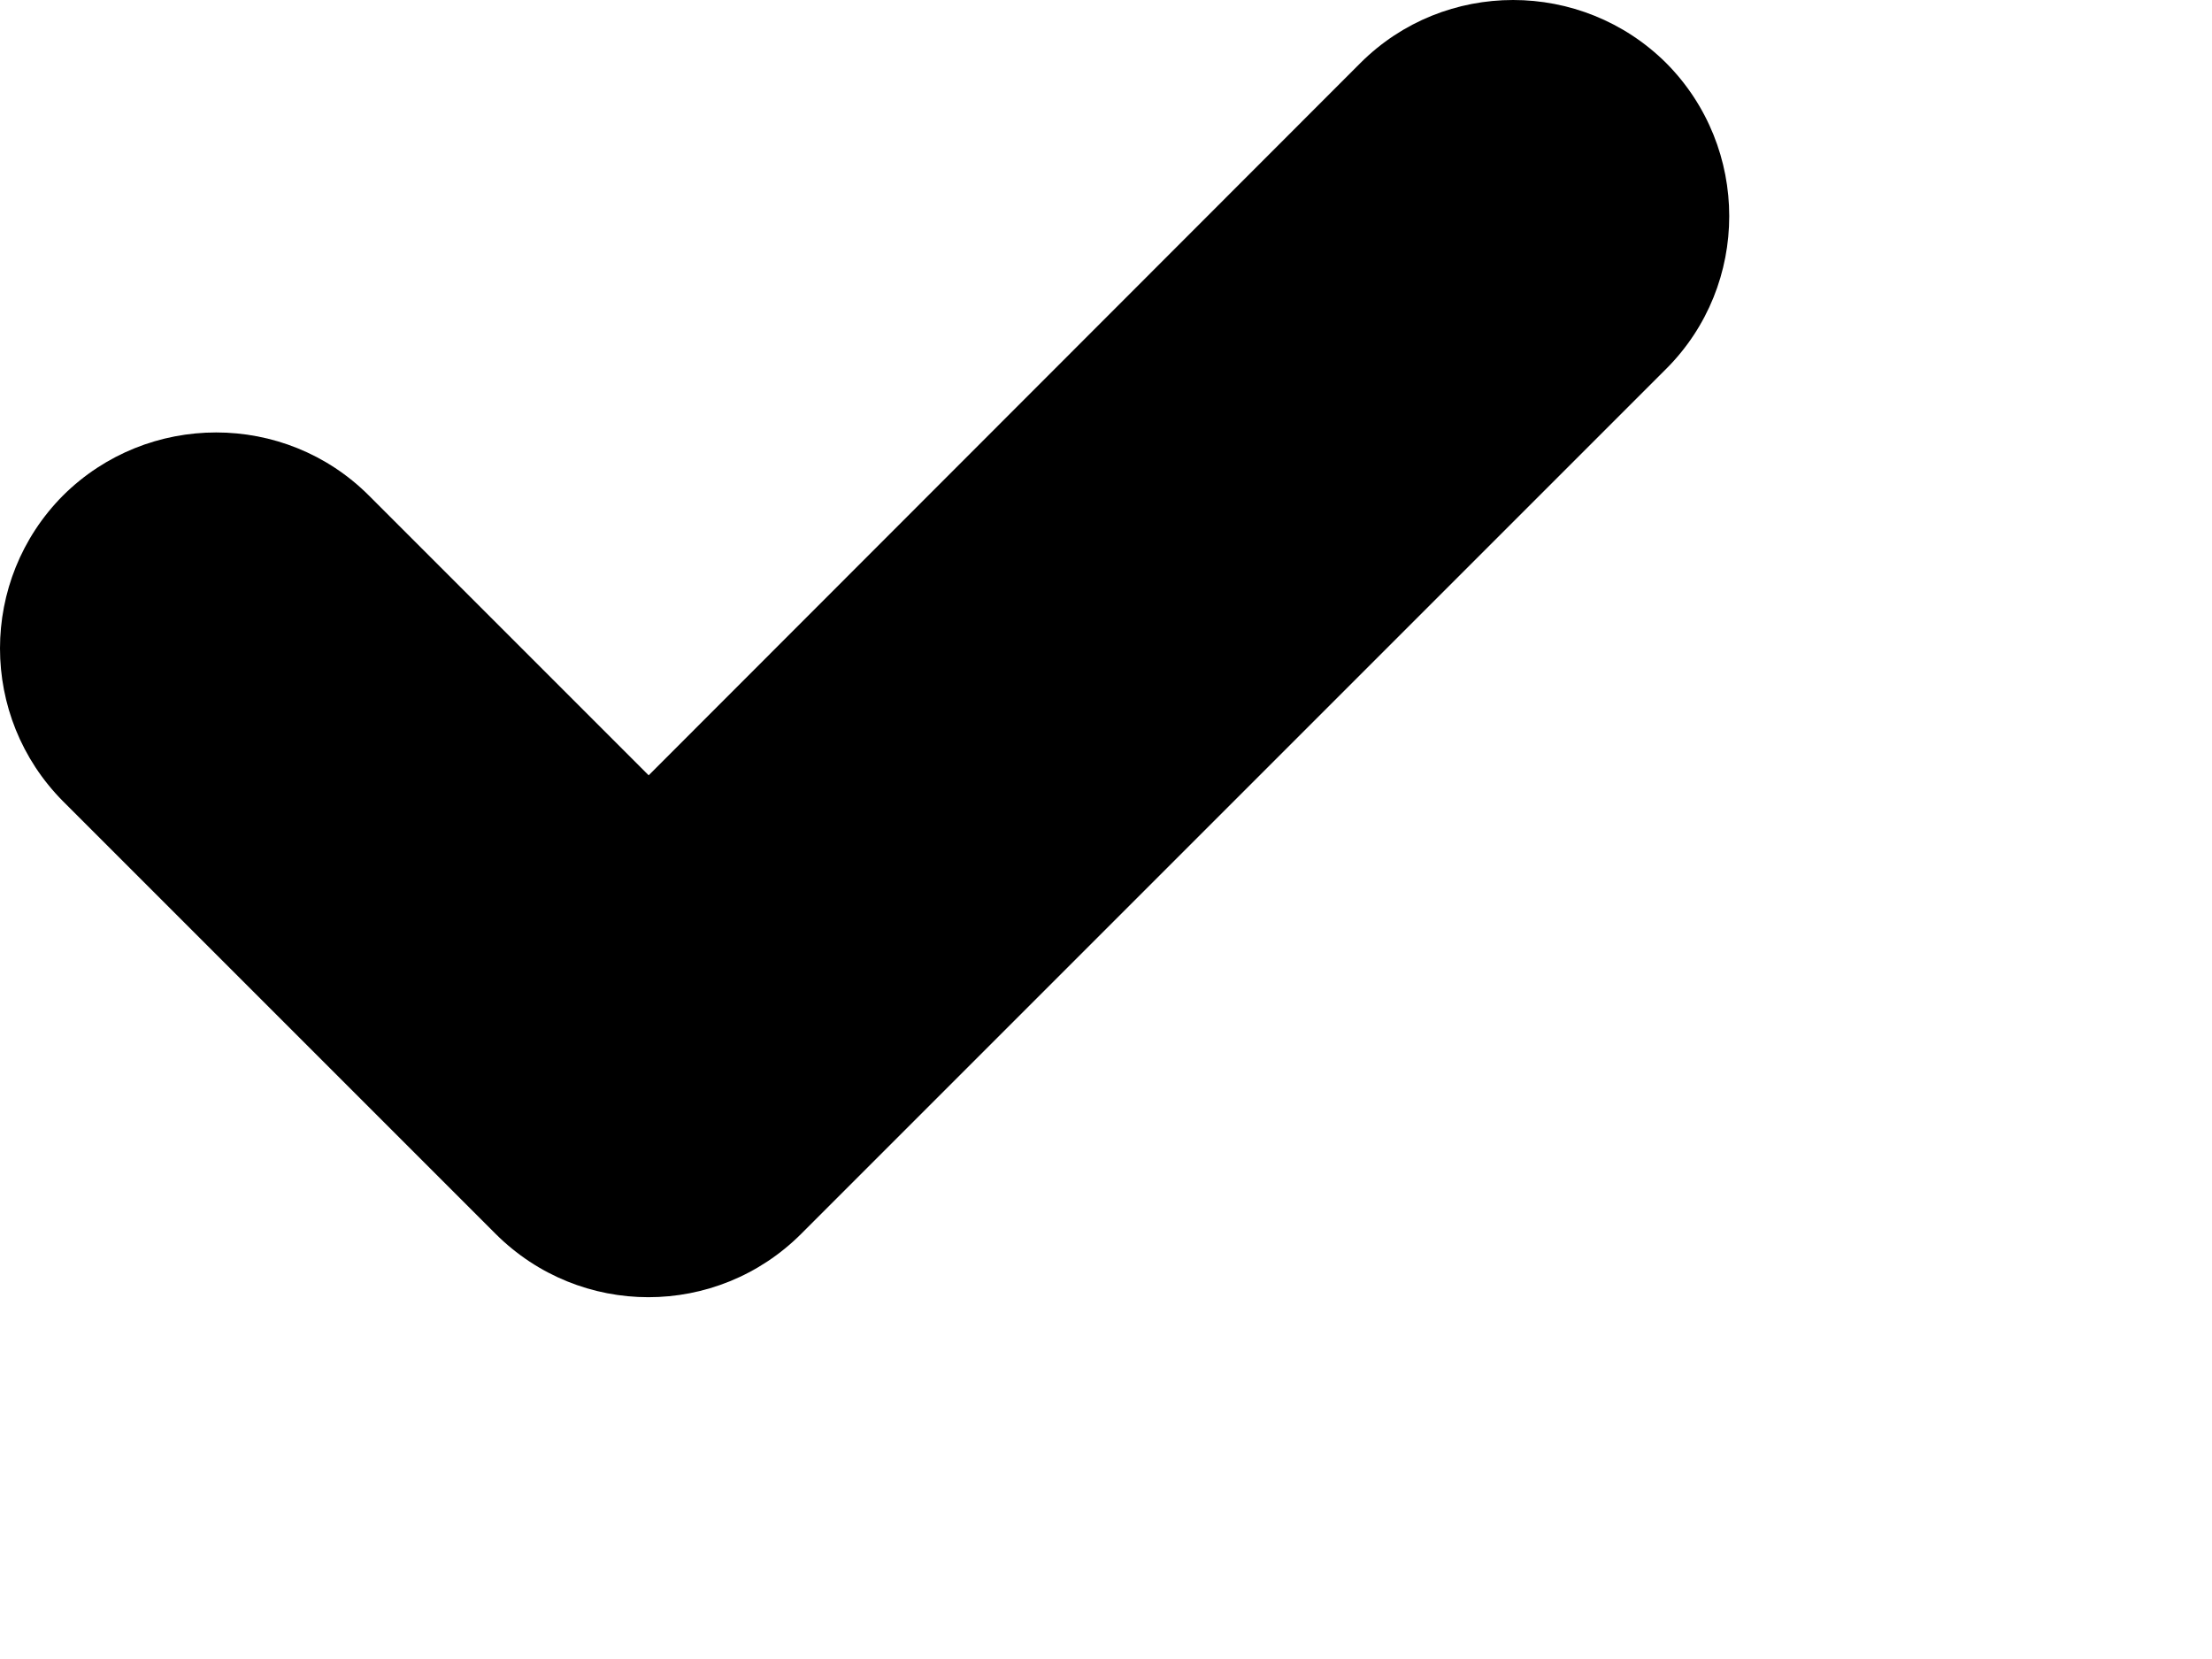 <?xml version="1.0" encoding="utf-8"?>
<svg xmlns="http://www.w3.org/2000/svg" fill="none" height="100%" overflow="visible" preserveAspectRatio="none" style="display: block;" viewBox="0 0 4 3" width="100%">
<path clip-rule="evenodd" d="M3.013 0.114C3.165 0.267 3.165 0.515 3.013 0.667L1.449 2.231C1.296 2.384 1.049 2.384 0.896 2.231L0.114 1.449C-0.038 1.296 -0.038 1.049 0.114 0.896C0.267 0.744 0.515 0.744 0.667 0.896L1.173 1.402L2.46 0.114C2.612 -0.038 2.86 -0.038 3.013 0.114Z" fill="black" fill-rule="evenodd" id="Shape"/>
</svg>